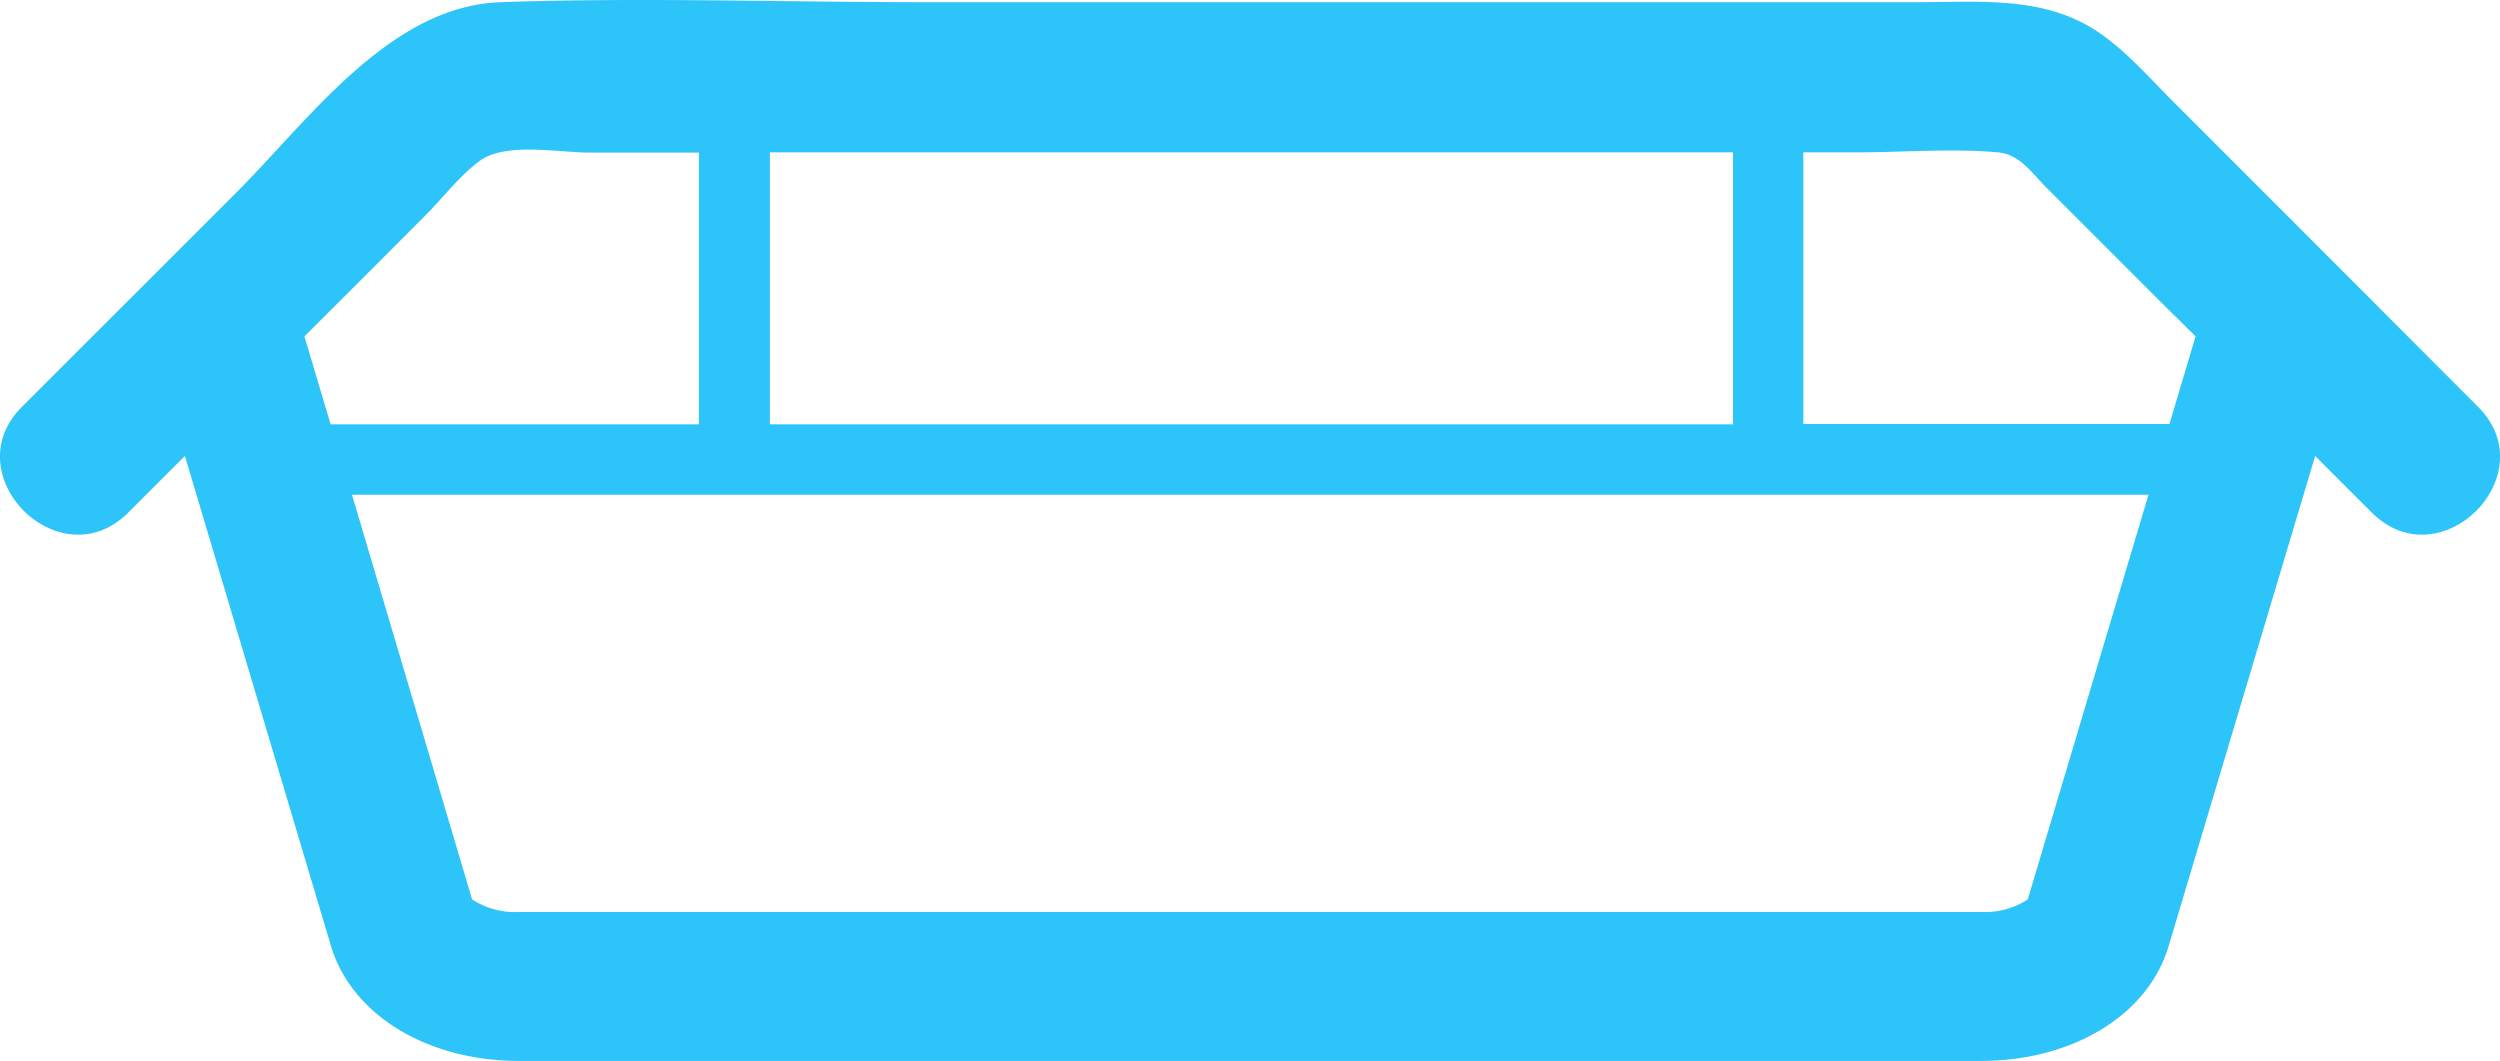 <svg xmlns="http://www.w3.org/2000/svg" viewBox="0 0 319.63 135.64"><defs><style>.cls-1{fill:#2dc4f9;}</style></defs><title>Asset 1final</title><g id="Layer_2" data-name="Layer 2"><g id="Layer_1-2" data-name="Layer 1"><path class="cls-1" d="M316.81,52,293.57,28.72,277.76,12.91c-2.89-2.9-5.69-6.12-9.05-8.5-7-5-15.37-4.13-23.48-4.13H118.1C100.09.28,82-.35,64,.28c-14.16.5-24.45,15-33.7,24.25L2.82,52C-5.92,60.71,7.65,74.29,16.4,65.53l7.24-7.24,18.67,62.64c2.62,8.8,12.29,14.71,24,14.71H253.27c11.76,0,21.43-5.91,24-14.71L296,58.29q3.61,3.63,7.24,7.24C312,74.28,325.56,60.71,316.81,52ZM200.62,19.48h20.95V54.13s0,.08,0,.12H98.43s0-.08,0-.12V19.48H200.62ZM38.93,43q7.76-7.74,15.49-15.49c2.24-2.24,4.46-5.19,7-7,3.25-2.34,10.16-1,13.94-1h14V54.13a.5.5,0,0,0,0,.12H42.27L38.92,43Zm220.32,72a10.11,10.11,0,0,1-6,1.6H66.36a10.14,10.14,0,0,1-6-1.6L45,63.25H274.69Zm18.12-60.79H230.56s0-.08,0-.12V19.48h6.9c5.9,0,12.1-.53,18,0,2.69.25,4.2,2.48,6,4.33l15,15L280.71,43Z"/></g></g></svg>